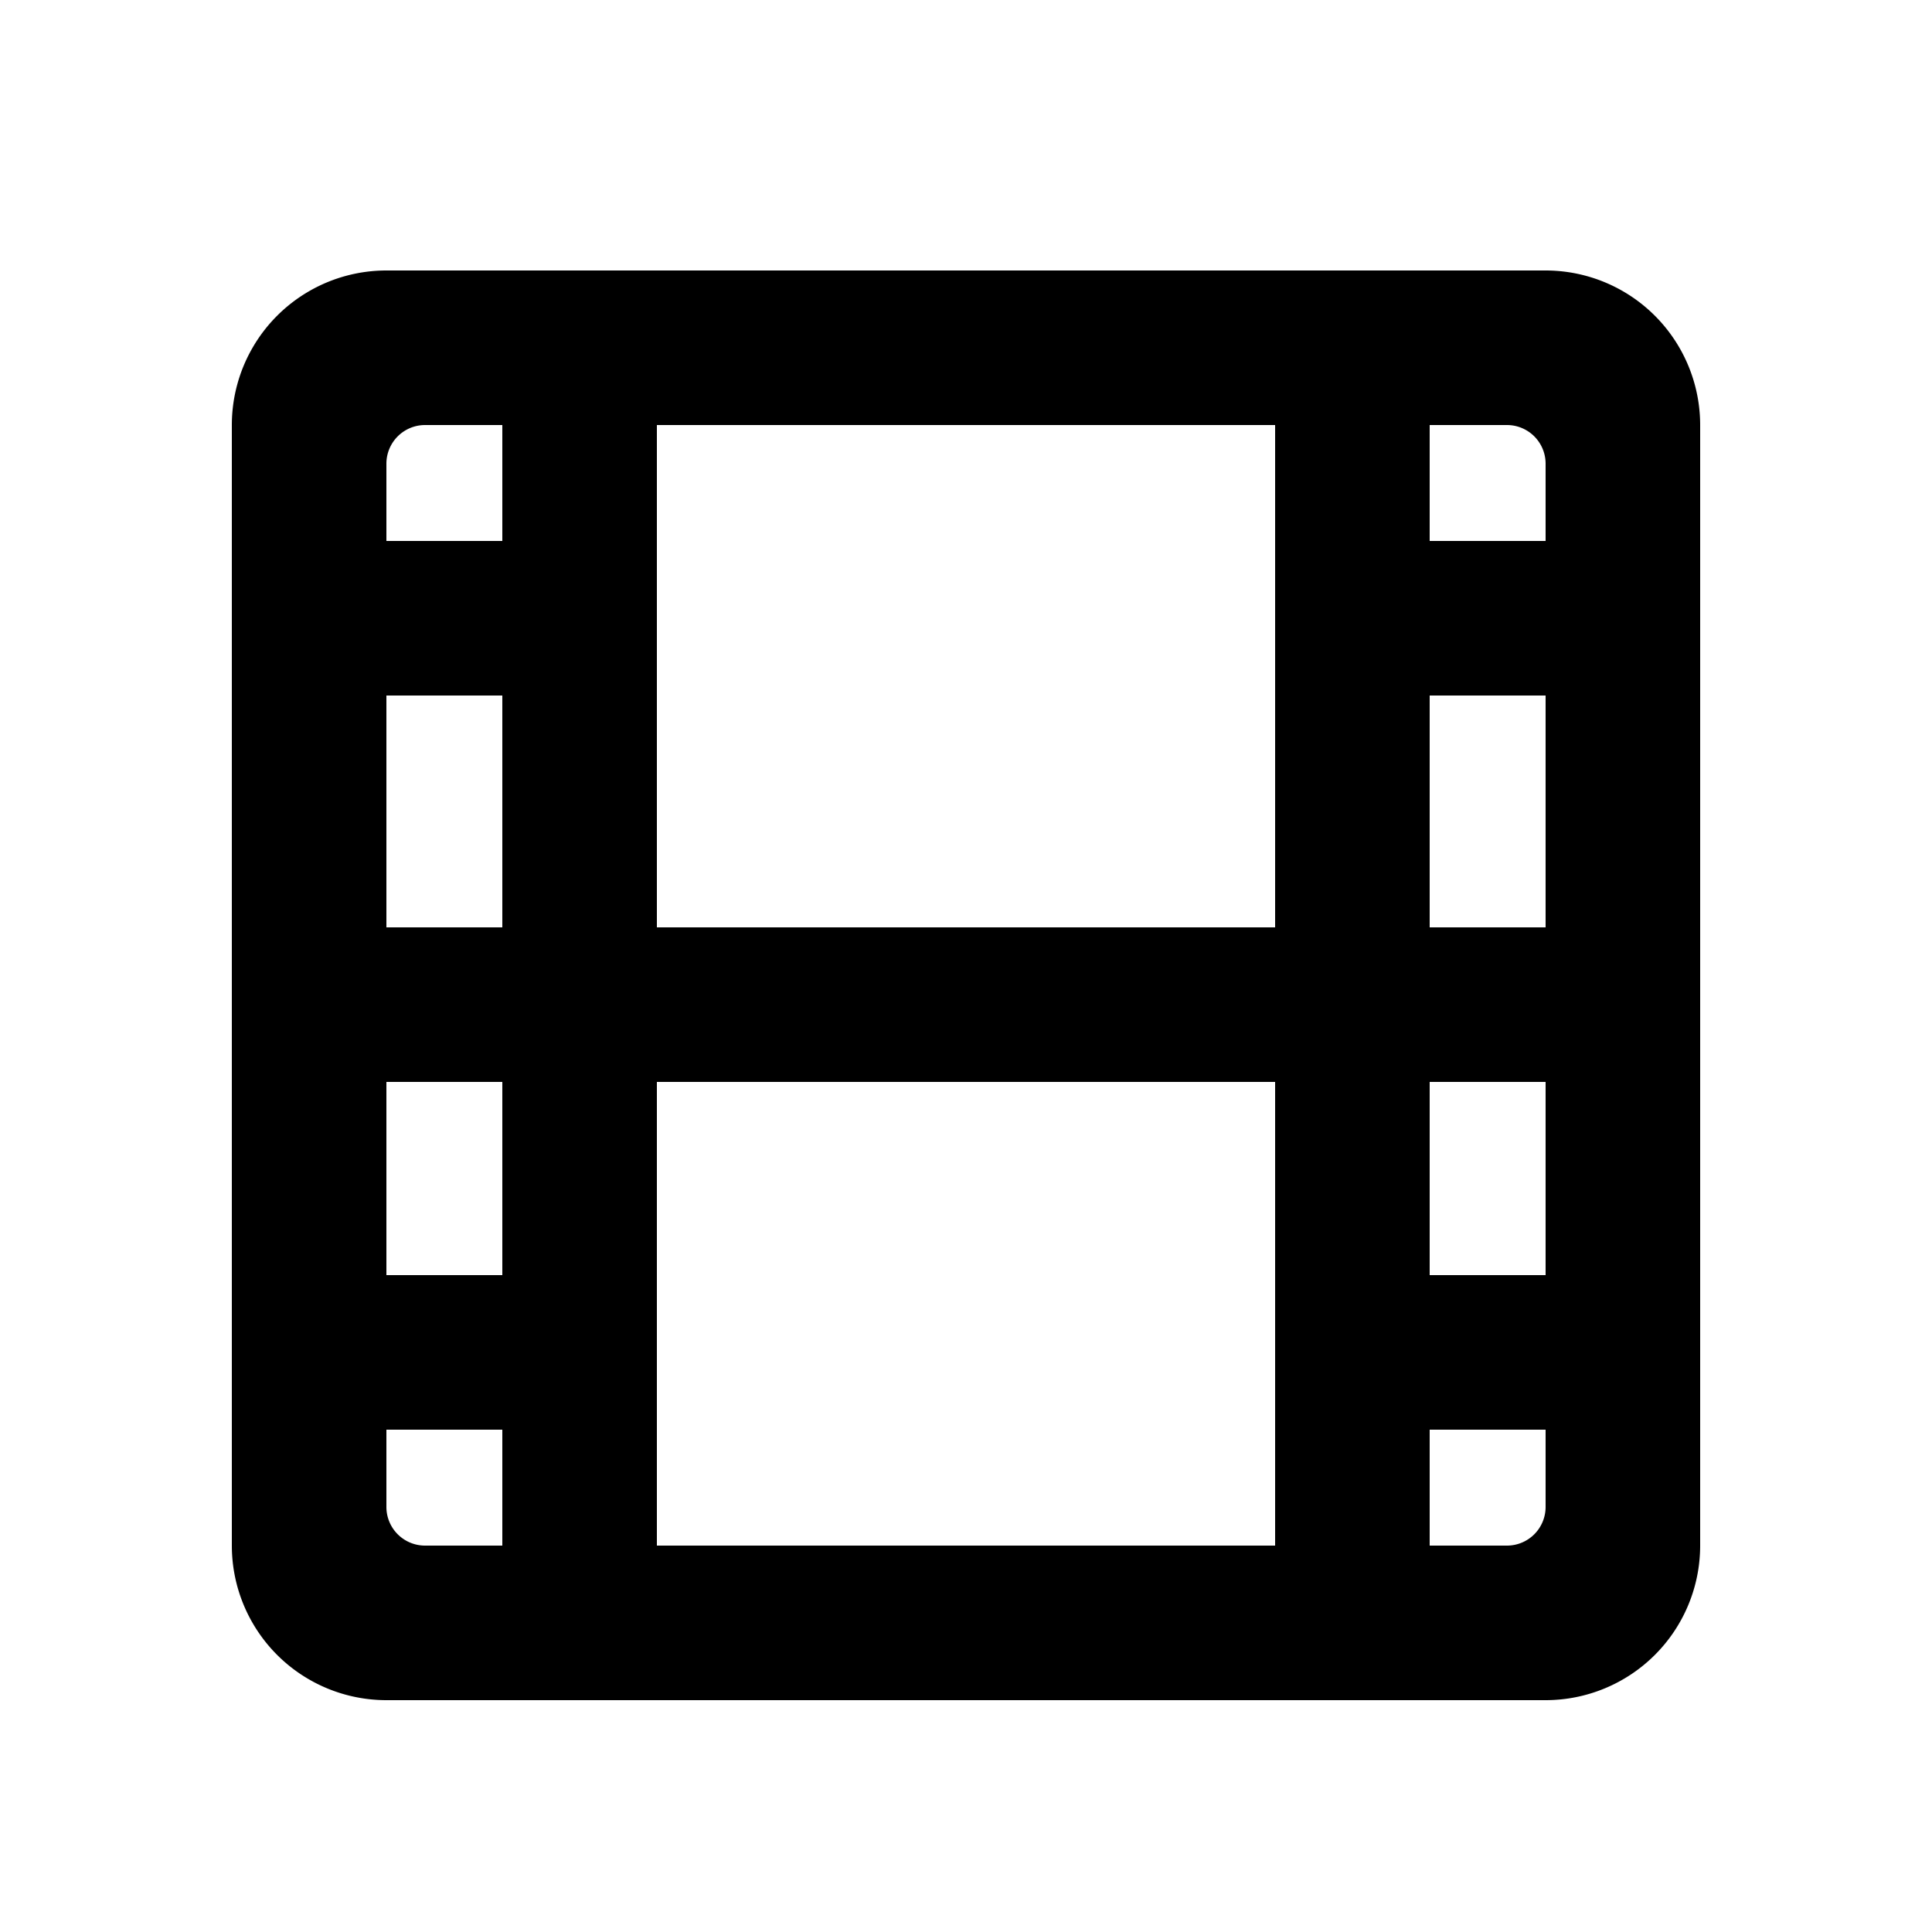 <?xml version="1.0" standalone="no"?><!DOCTYPE svg PUBLIC "-//W3C//DTD SVG 1.1//EN" "http://www.w3.org/Graphics/SVG/1.1/DTD/svg11.dtd"><svg t="1763356885245" class="icon" viewBox="0 0 1024 1024" version="1.1" xmlns="http://www.w3.org/2000/svg" p-id="9028" xmlns:xlink="http://www.w3.org/1999/xlink" width="200" height="200"><path d="M204.8 143.36h614.4a81.92 81.92 0 0 1 81.92 81.92v593.92a81.92 81.92 0 0 1-81.92 81.92H204.8a81.92 81.92 0 0 1-81.92-81.92V225.28a81.92 81.92 0 0 1 81.92-81.92z m20.48 81.92a20.48 20.48 0 0 0-20.48 20.48v552.96a20.48 20.48 0 0 0 20.48 20.48h573.44a20.48 20.48 0 0 0 20.48-20.48V245.76a20.48 20.48 0 0 0-20.48-20.48H225.28z m61.44-61.44h40.96a20.48 20.48 0 0 1 20.48 20.48v696.32a20.48 20.48 0 0 1-20.48 20.48h-40.96a20.48 20.48 0 0 1-20.48-20.48V184.32a20.48 20.48 0 0 1 20.48-20.48z m409.6 0h40.96a20.48 20.48 0 0 1 20.48 20.48v696.32a20.48 20.48 0 0 1-20.48 20.48h-40.96a20.48 20.48 0 0 1-20.48-20.48V184.32a20.48 20.48 0 0 1 20.48-20.48z" fill="#000000" p-id="9029"></path><path d="M163.84 286.72m20.48 0l143.36 0q20.48 0 20.48 20.48l0 40.96q0 20.48-20.48 20.48l-143.36 0q-20.48 0-20.48-20.48l0-40.96q0-20.48 20.48-20.48Z" fill="#000000" p-id="9030"></path><path d="M184.32 491.52m20.48 0l614.4 0q20.48 0 20.48 20.48l0 40.96q0 20.48-20.48 20.48l-614.4 0q-20.48 0-20.48-20.48l0-40.96q0-20.48 20.48-20.48Z" fill="#000000" p-id="9031"></path><path d="M143.36 675.84m20.48 0l143.36 0q20.48 0 20.48 20.48l0 40.96q0 20.48-20.48 20.48l-143.36 0q-20.48 0-20.48-20.48l0-40.96q0-20.48 20.48-20.48Z" fill="#000000" p-id="9032"></path><path d="M696.32 286.72m20.48 0l143.36 0q20.48 0 20.48 20.48l0 40.96q0 20.48-20.48 20.48l-143.36 0q-20.48 0-20.48-20.48l0-40.96q0-20.48 20.48-20.48Z" fill="#000000" p-id="9033"></path><path d="M675.84 675.84m20.48 0l143.36 0q20.48 0 20.48 20.48l0 40.96q0 20.48-20.48 20.48l-143.36 0q-20.48 0-20.48-20.48l0-40.96q0-20.48 20.48-20.48Z" fill="#000000" p-id="9034"></path></svg>